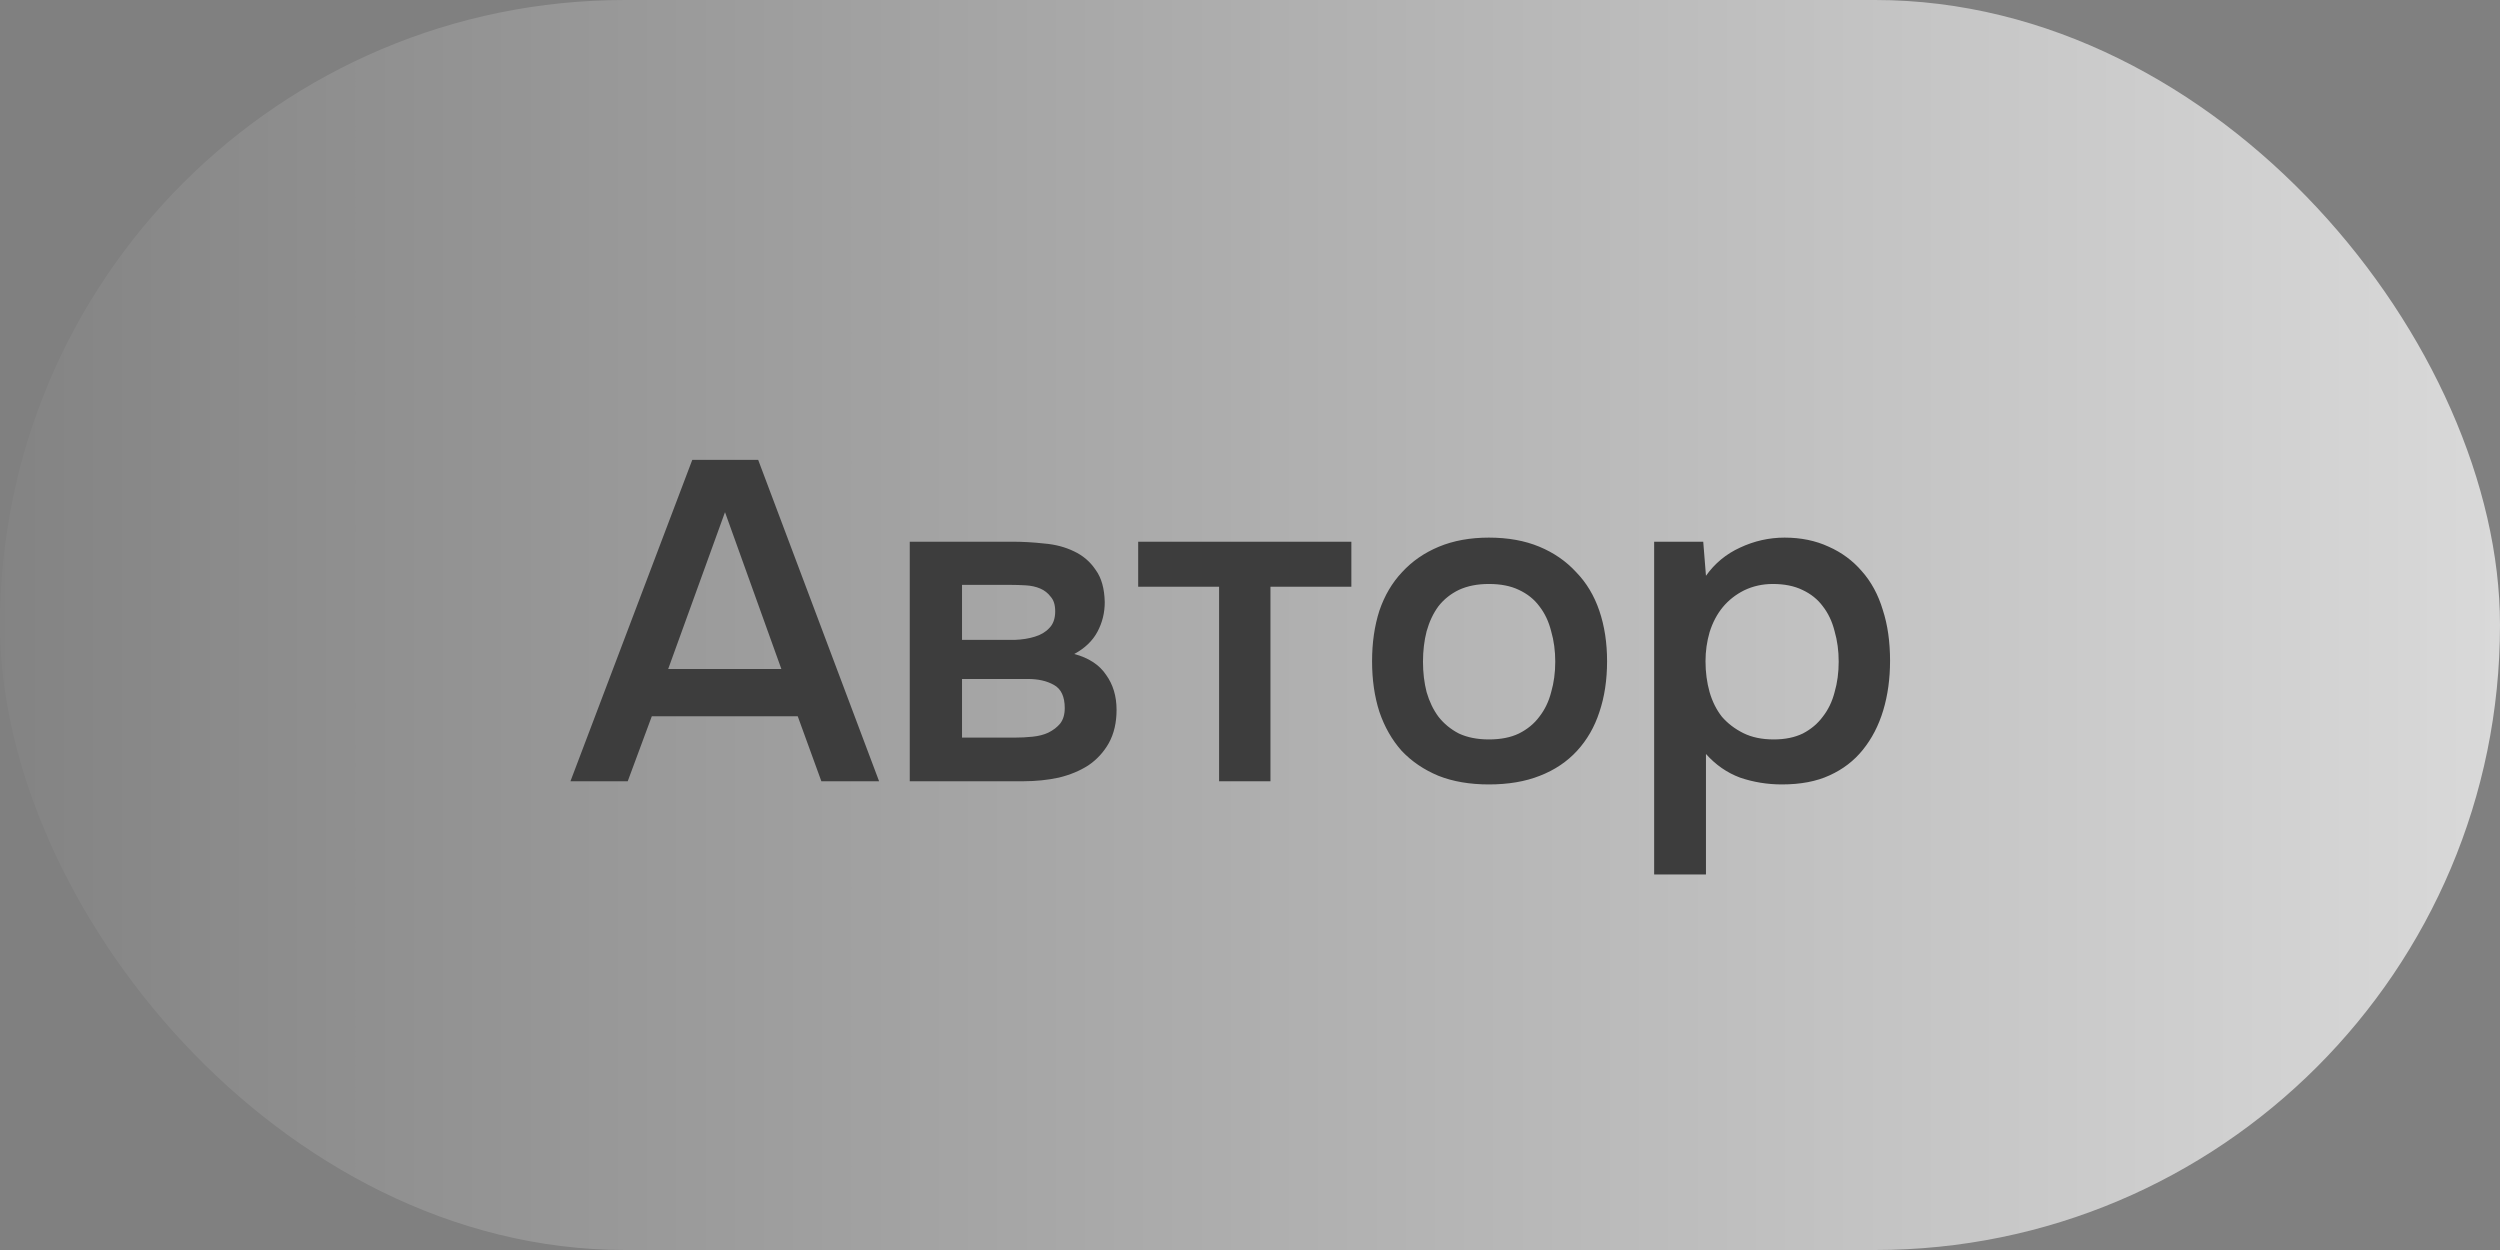 <?xml version="1.0" encoding="UTF-8"?> <svg xmlns="http://www.w3.org/2000/svg" width="88" height="44" viewBox="0 0 88 44" fill="none"><rect x="0" y="0" width="88" height="44" fill="#808080" stroke="none"/><rect width="88" height="44" rx="22" fill="url(#paint0_linear_118_3398)" fill-opacity="0.7"></rect><path d="M26.688 16.188L30.944 27.5H28.912L28.08 25.212H22.944L22.096 27.5H20.08L24.368 16.188H26.688ZM27.504 23.548L25.52 18.028L23.52 23.548H27.504ZM32.023 19.068H35.623C35.997 19.068 36.375 19.089 36.759 19.132C37.143 19.164 37.49 19.255 37.799 19.404C38.119 19.553 38.375 19.772 38.567 20.06C38.77 20.337 38.877 20.716 38.887 21.196C38.887 21.569 38.802 21.916 38.631 22.236C38.461 22.556 38.189 22.817 37.815 23.02C38.327 23.159 38.701 23.404 38.935 23.756C39.181 24.097 39.303 24.508 39.303 24.988C39.303 25.436 39.213 25.825 39.031 26.156C38.85 26.476 38.61 26.737 38.311 26.94C38.013 27.132 37.666 27.276 37.271 27.372C36.877 27.457 36.461 27.5 36.023 27.5H32.023V19.068ZM33.863 20.588V22.524H34.967C35.213 22.524 35.463 22.524 35.719 22.524C35.986 22.513 36.221 22.476 36.423 22.412C36.637 22.348 36.807 22.247 36.935 22.108C37.074 21.969 37.143 21.772 37.143 21.516C37.143 21.292 37.09 21.121 36.983 21.004C36.887 20.876 36.765 20.78 36.615 20.716C36.466 20.652 36.295 20.615 36.103 20.604C35.922 20.593 35.751 20.588 35.591 20.588H33.863ZM35.719 25.964C35.933 25.964 36.141 25.953 36.343 25.932C36.557 25.911 36.743 25.863 36.903 25.788C37.074 25.703 37.213 25.596 37.319 25.468C37.426 25.329 37.479 25.148 37.479 24.924C37.479 24.519 37.351 24.247 37.095 24.108C36.85 23.969 36.546 23.9 36.183 23.9H33.863V25.964H35.719ZM47.568 19.068V20.652H44.72V27.5H42.912V20.652H40.064V19.068H47.568ZM52.409 18.924C53.081 18.924 53.673 19.031 54.185 19.244C54.697 19.457 55.129 19.756 55.481 20.14C55.844 20.513 56.116 20.967 56.297 21.5C56.478 22.033 56.569 22.625 56.569 23.276C56.569 23.937 56.478 24.535 56.297 25.068C56.126 25.591 55.865 26.044 55.513 26.428C55.161 26.812 54.724 27.105 54.201 27.308C53.689 27.511 53.092 27.612 52.409 27.612C51.737 27.612 51.145 27.511 50.633 27.308C50.121 27.095 49.689 26.801 49.337 26.428C48.996 26.044 48.734 25.585 48.553 25.052C48.382 24.519 48.297 23.927 48.297 23.276C48.297 22.625 48.382 22.033 48.553 21.5C48.734 20.967 49.001 20.513 49.353 20.14C49.705 19.756 50.137 19.457 50.649 19.244C51.161 19.031 51.748 18.924 52.409 18.924ZM52.409 26.028C52.825 26.028 53.177 25.959 53.465 25.82C53.764 25.671 54.004 25.473 54.185 25.228C54.377 24.983 54.516 24.695 54.601 24.364C54.697 24.033 54.745 23.676 54.745 23.292C54.745 22.908 54.697 22.551 54.601 22.22C54.516 21.879 54.377 21.585 54.185 21.34C54.004 21.095 53.764 20.903 53.465 20.764C53.177 20.625 52.825 20.556 52.409 20.556C52.004 20.556 51.652 20.625 51.353 20.764C51.065 20.903 50.825 21.095 50.633 21.34C50.452 21.585 50.313 21.879 50.217 22.22C50.132 22.551 50.089 22.908 50.089 23.292C50.089 23.676 50.132 24.033 50.217 24.364C50.313 24.695 50.452 24.983 50.633 25.228C50.825 25.473 51.065 25.671 51.353 25.82C51.652 25.959 52.004 26.028 52.409 26.028ZM60.05 30.78H58.226V19.068H59.954L60.05 20.268C60.36 19.831 60.76 19.5 61.25 19.276C61.752 19.041 62.274 18.924 62.818 18.924C63.394 18.924 63.912 19.031 64.37 19.244C64.829 19.447 65.218 19.735 65.538 20.108C65.869 20.481 66.114 20.935 66.274 21.468C66.445 21.991 66.53 22.588 66.53 23.26C66.53 23.889 66.45 24.471 66.29 25.004C66.13 25.537 65.89 26.001 65.57 26.396C65.261 26.78 64.872 27.079 64.402 27.292C63.944 27.505 63.384 27.612 62.722 27.612C62.21 27.612 61.72 27.532 61.25 27.372C60.792 27.201 60.392 26.924 60.05 26.54V30.78ZM62.434 26.028C62.829 26.028 63.17 25.959 63.458 25.82C63.746 25.671 63.981 25.473 64.162 25.228C64.354 24.983 64.493 24.695 64.578 24.364C64.674 24.033 64.722 23.676 64.722 23.292C64.722 22.908 64.674 22.551 64.578 22.22C64.493 21.879 64.354 21.585 64.162 21.34C63.981 21.095 63.741 20.903 63.442 20.764C63.154 20.625 62.808 20.556 62.402 20.556C62.04 20.556 61.704 20.631 61.394 20.78C61.096 20.929 60.845 21.127 60.642 21.372C60.44 21.617 60.285 21.911 60.178 22.252C60.082 22.583 60.034 22.924 60.034 23.276C60.034 23.66 60.082 24.023 60.178 24.364C60.274 24.695 60.418 24.983 60.61 25.228C60.813 25.463 61.064 25.655 61.362 25.804C61.661 25.953 62.018 26.028 62.434 26.028Z" fill="#3D3D3D"></path><defs><linearGradient id="paint0_linear_118_3398" x1="0" y1="22" x2="88" y2="22" gradientUnits="userSpaceOnUse"><stop stop-color="white" stop-opacity="0.04"></stop><stop offset="0" stop-color="white" stop-opacity="0.04"></stop><stop offset="1" stop-color="white"></stop></linearGradient></defs></svg> 